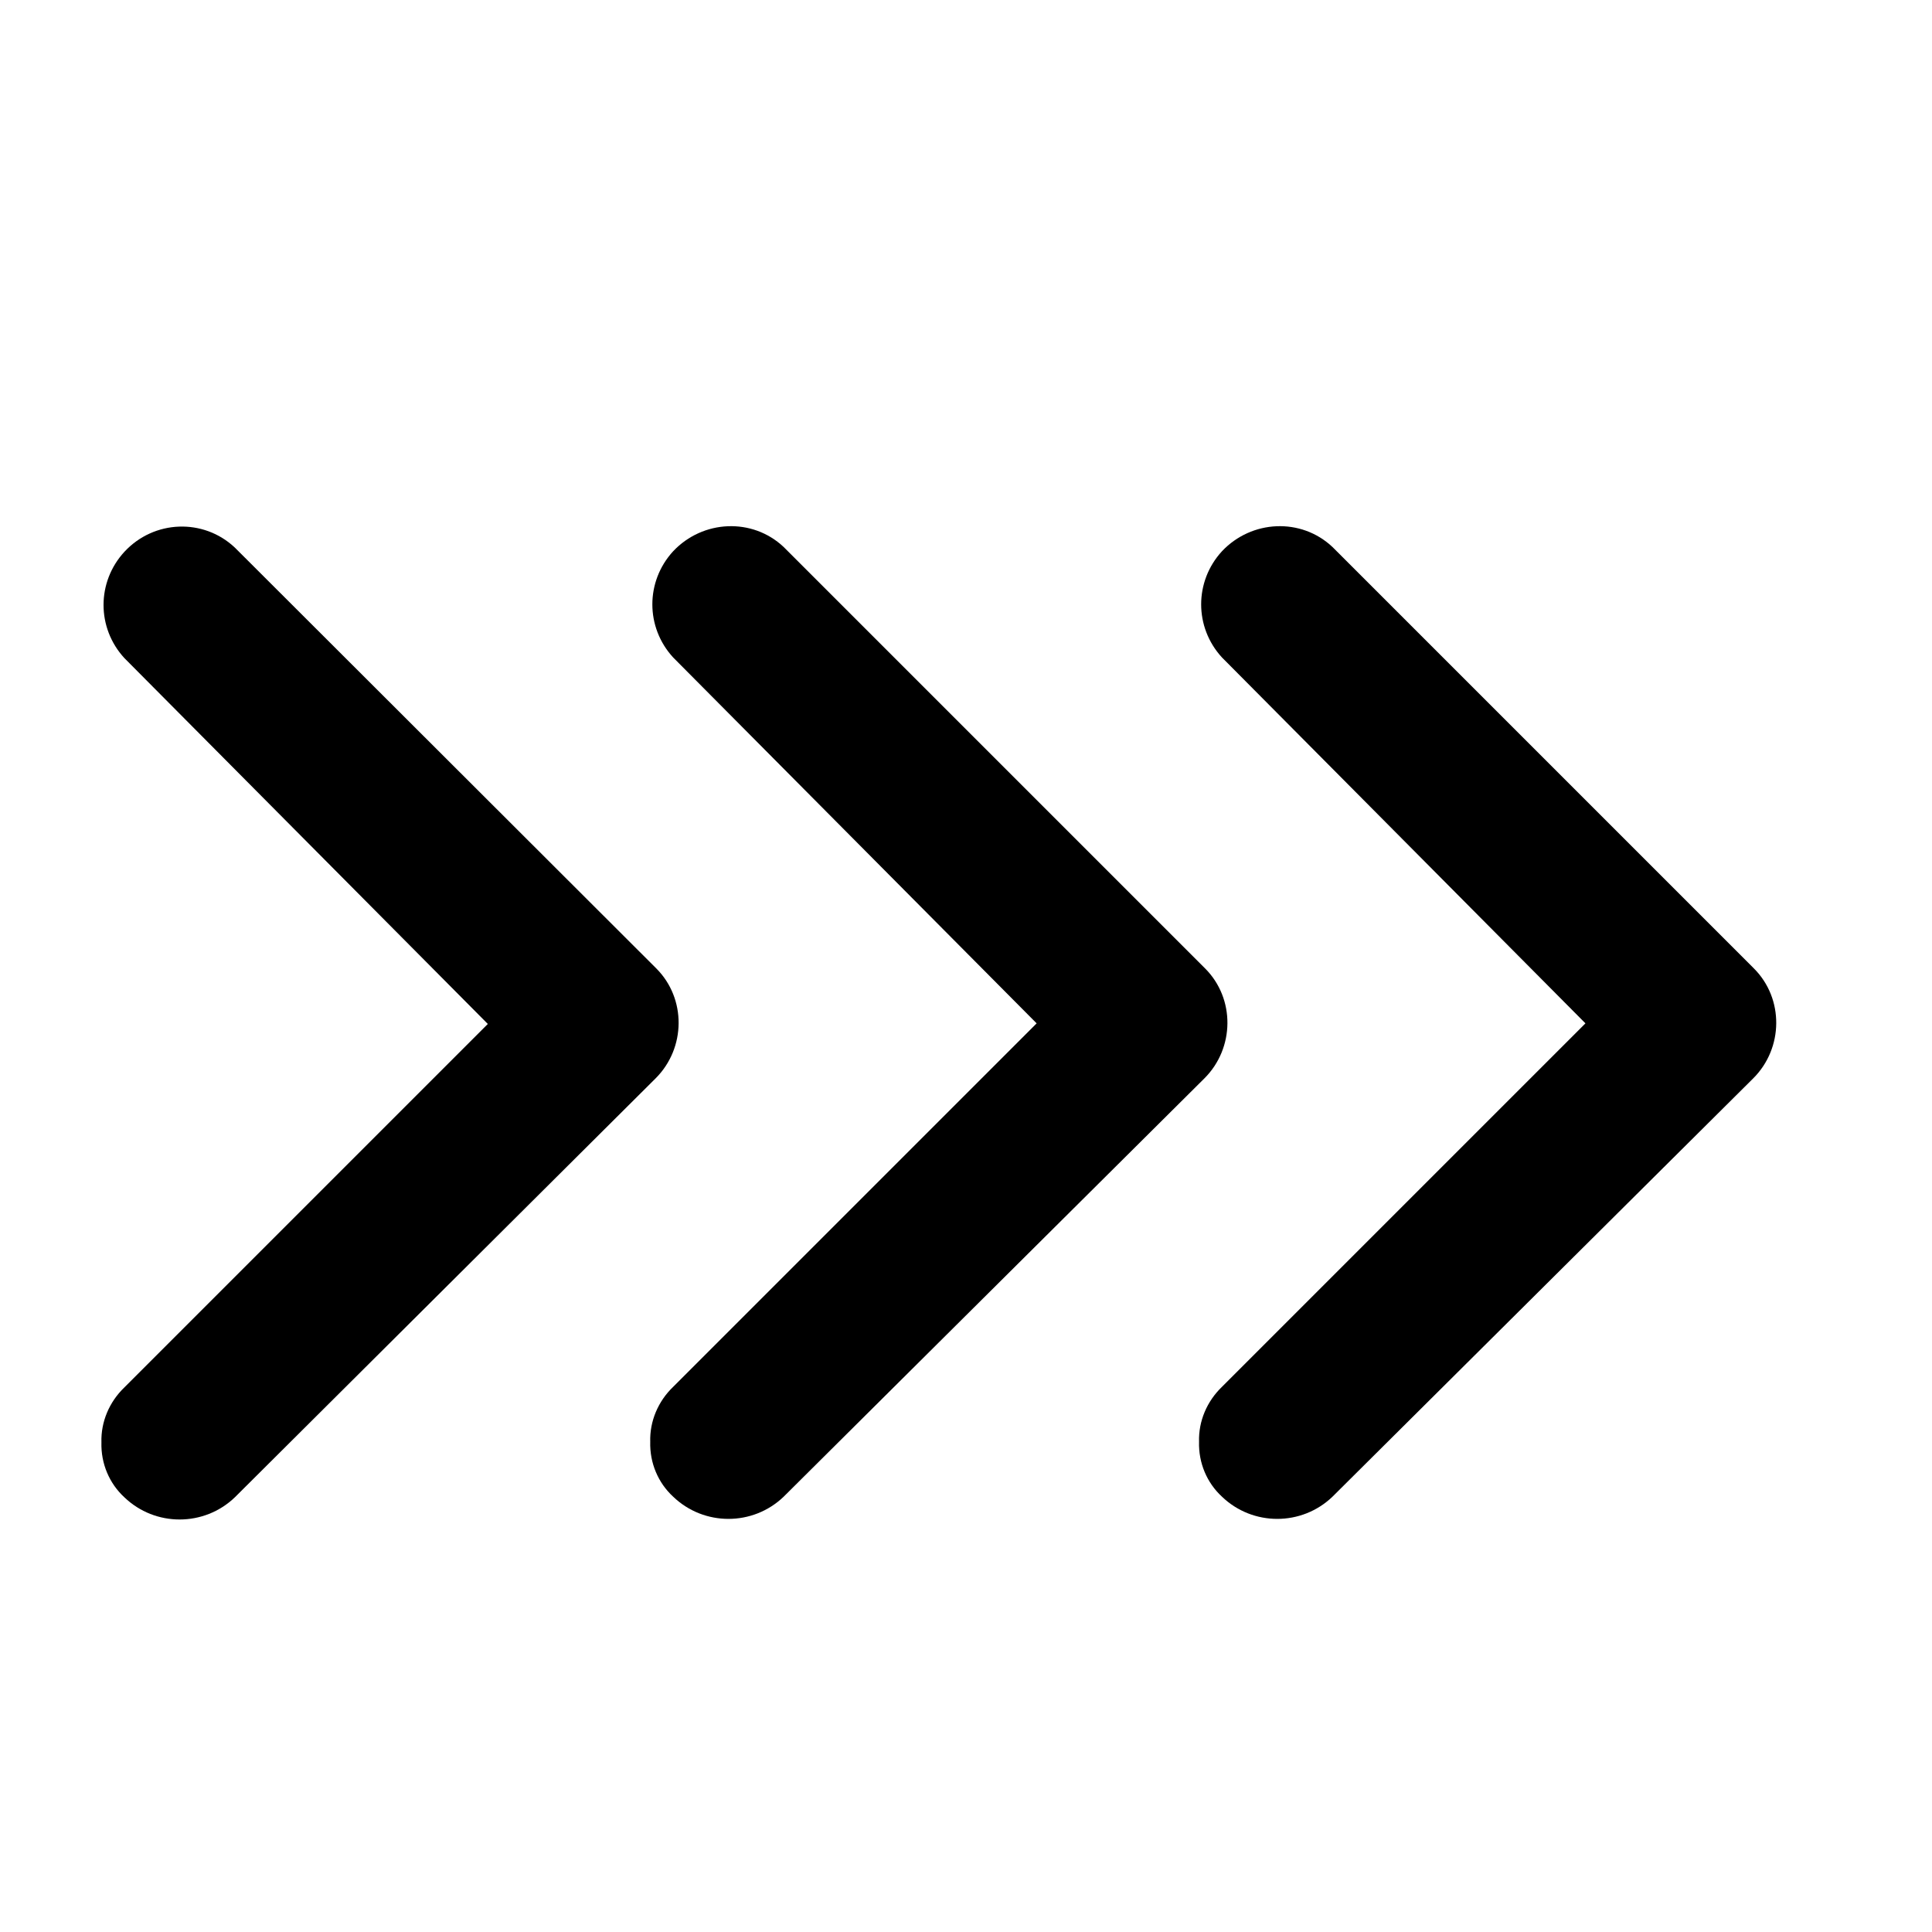 <?xml version="1.0" encoding="utf-8"?>
<!-- Generator: Adobe Illustrator 25.2.1, SVG Export Plug-In . SVG Version: 6.00 Build 0)  -->
<svg version="1.1" id="Ebene_1" xmlns="http://www.w3.org/2000/svg" xmlns:xlink="http://www.w3.org/1999/xlink" x="0px" y="0px"
	 viewBox="0 0 32 32" style="enable-background:new 0 0 32 32;" xml:space="preserve">
<g id="Gruppe_36" transform="translate(0 0)">
	<path id="Pfad_185" d="M19.95,17.86c0.5-0.5,0.51-1.32,0.01-1.82c0,0,0,0-0.01-0.01l-6.97-6.97c-0.52-0.49-1.34-0.45-1.83,0.07
		c-0.46,0.5-0.46,1.26,0,1.76l6.02,6.06l-6.02,6.02c-0.25,0.24-0.39,0.57-0.38,0.91c-0.01,0.35,0.13,0.68,0.38,0.91
		c0.51,0.49,1.32,0.49,1.83,0L19.95,17.86z"/>
</g>
<g id="Gruppe_36_1_" transform="translate(0 0)">
	<path id="Pfad_185_1_" d="M10.86,17.86c0.5-0.5,0.51-1.32,0.01-1.82c0,0,0,0-0.01-0.01L3.89,9.07C3.37,8.58,2.55,8.61,2.06,9.14
		c-0.46,0.5-0.46,1.26,0,1.76l6.02,6.06l-6.02,6.02c-0.25,0.24-0.39,0.57-0.38,0.91c-0.01,0.35,0.13,0.68,0.38,0.91
		c0.51,0.49,1.32,0.49,1.83,0L10.86,17.86z"/>
</g>
<g id="Gruppe_36_2_" transform="translate(0 0)">
	<path id="Pfad_185_2_" d="M29.04,17.86c0.5-0.5,0.51-1.32,0.01-1.82c0,0,0,0-0.01-0.01l-6.97-6.97c-0.52-0.49-1.34-0.45-1.83,0.07
		c-0.46,0.5-0.46,1.26,0,1.76l6.02,6.06l-6.02,6.02c-0.25,0.24-0.39,0.57-0.38,0.91c-0.01,0.35,0.13,0.68,0.38,0.91
		c0.51,0.49,1.32,0.49,1.83,0L29.04,17.86z"/>
</g>
</svg>
